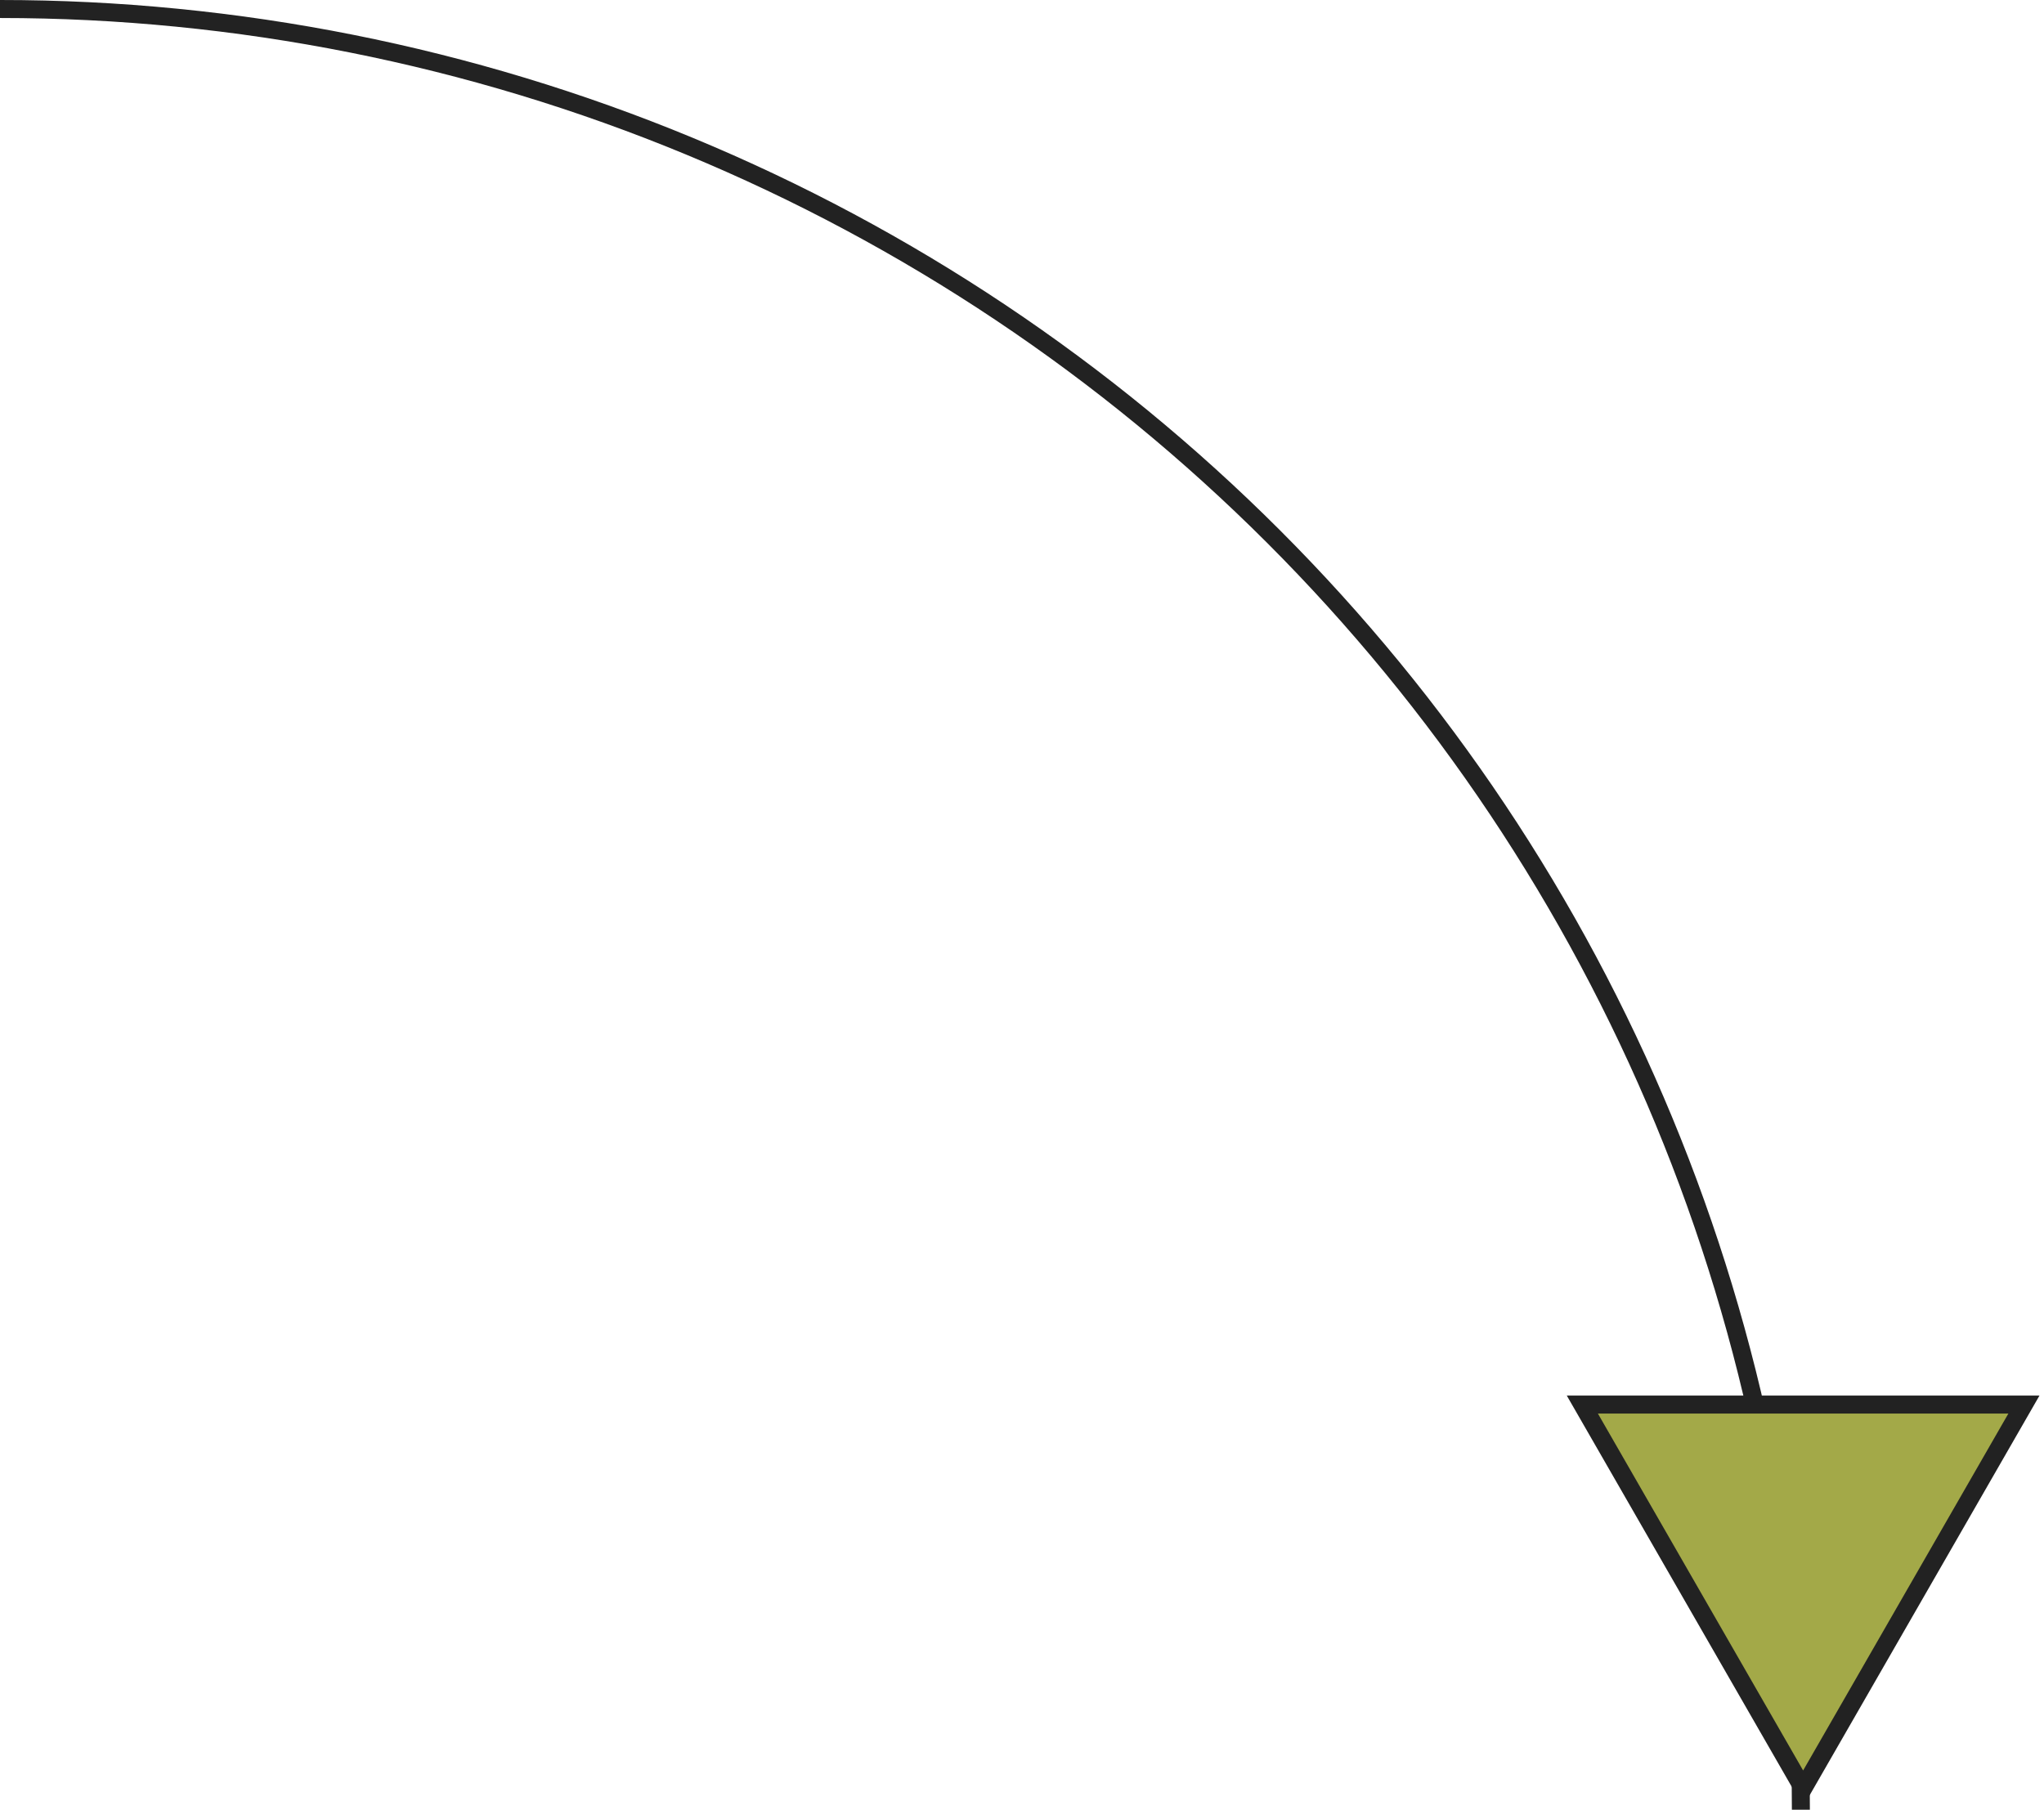 <?xml version="1.0"?>
<svg width="227" height="201" viewBox="0 0 227 201" fill="none" xmlns="http://www.w3.org/2000/svg">
<path d="M200 201C200 174.736 194.827 148.728 184.776 124.463C174.725 100.198 159.993 78.15 141.421 59.579C122.85 41.007 100.802 26.275 76.537 16.224C52.272 6.173 26.264 1 0 1" stroke="#222222" stroke-width="2"></path>
<path d="M200.25 198.646L175.729 156H224.771L200.25 198.646Z" fill="#A3A948" stroke="#222222" stroke-width="2"></path>
</svg>
